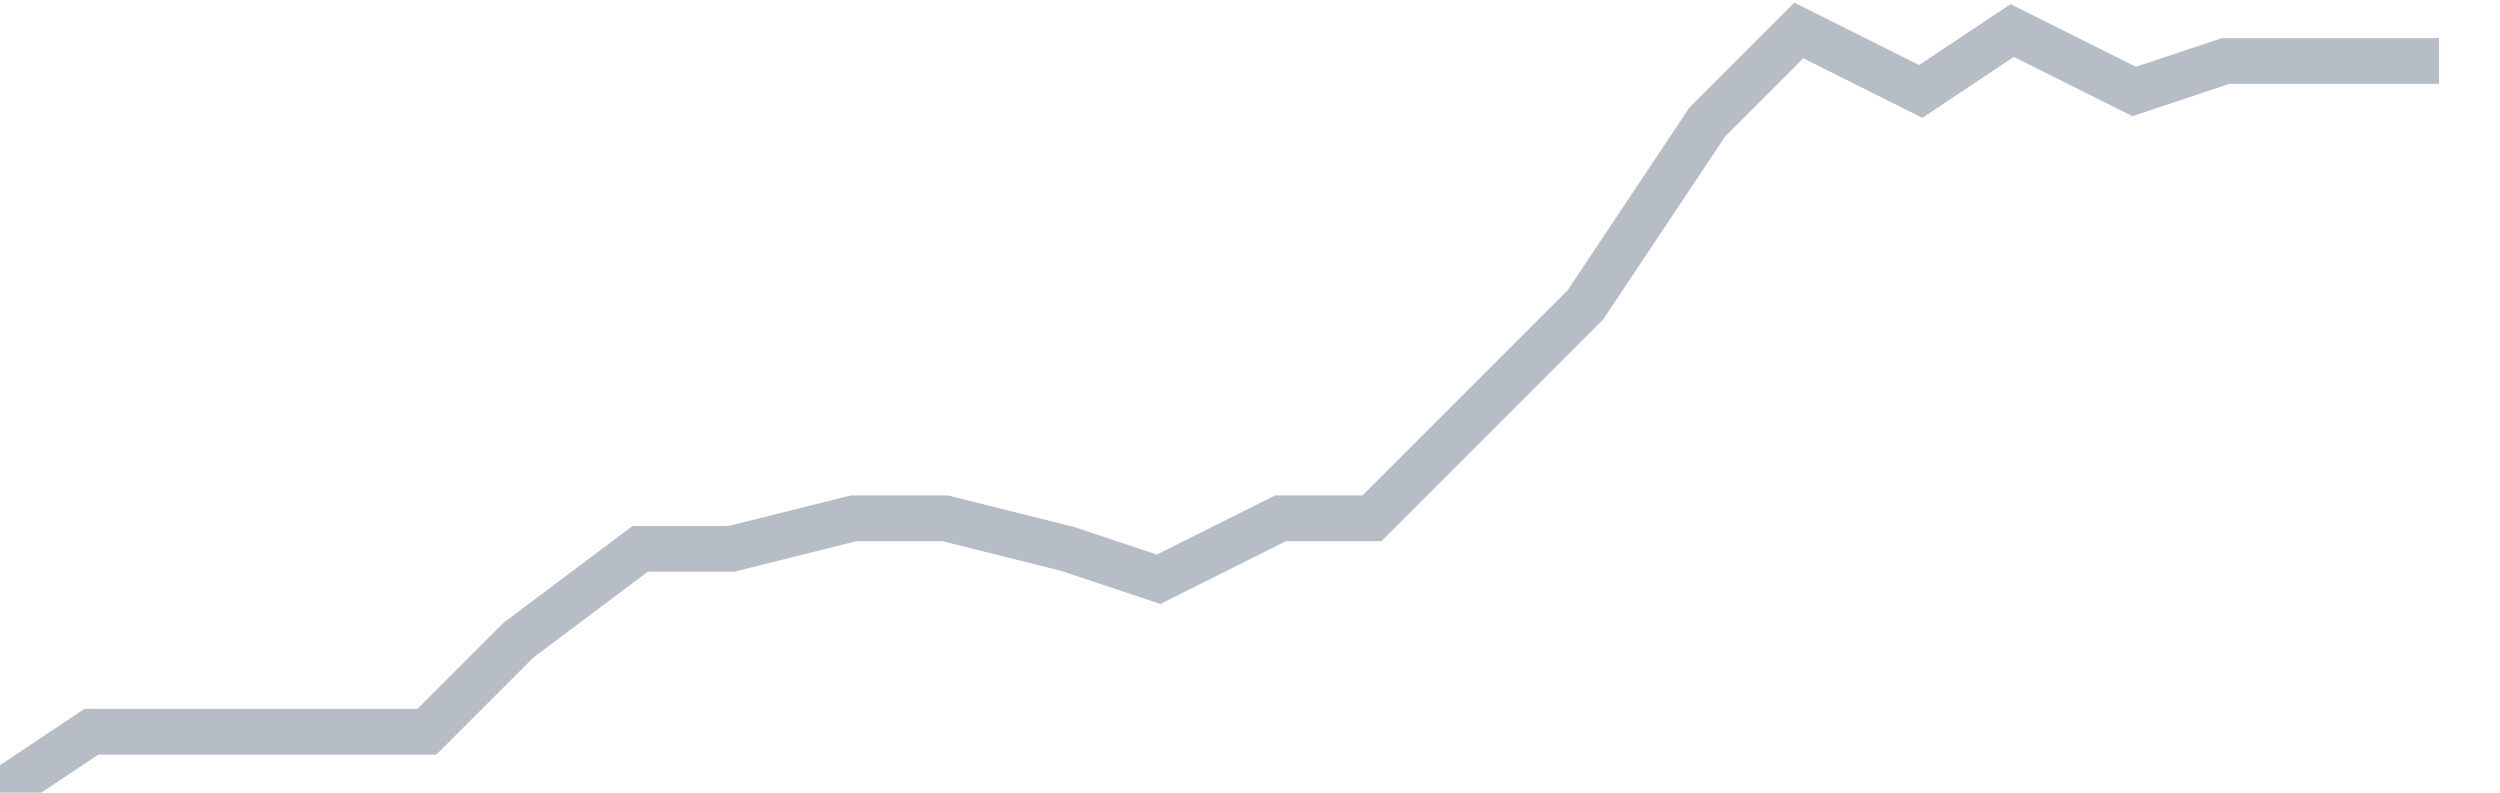 <svg width="82" height="26" fill="none" xmlns="http://www.w3.org/2000/svg"><path d="M0 26l3-2h11l3-3 4-3h3l4-1h3l4 1 3 1 4-2h3l4-4 3-3 4-6 3-3 4 2 3-2 4 2 3-1h7" stroke="#B7BDC6" stroke-width="1.5"/></svg>